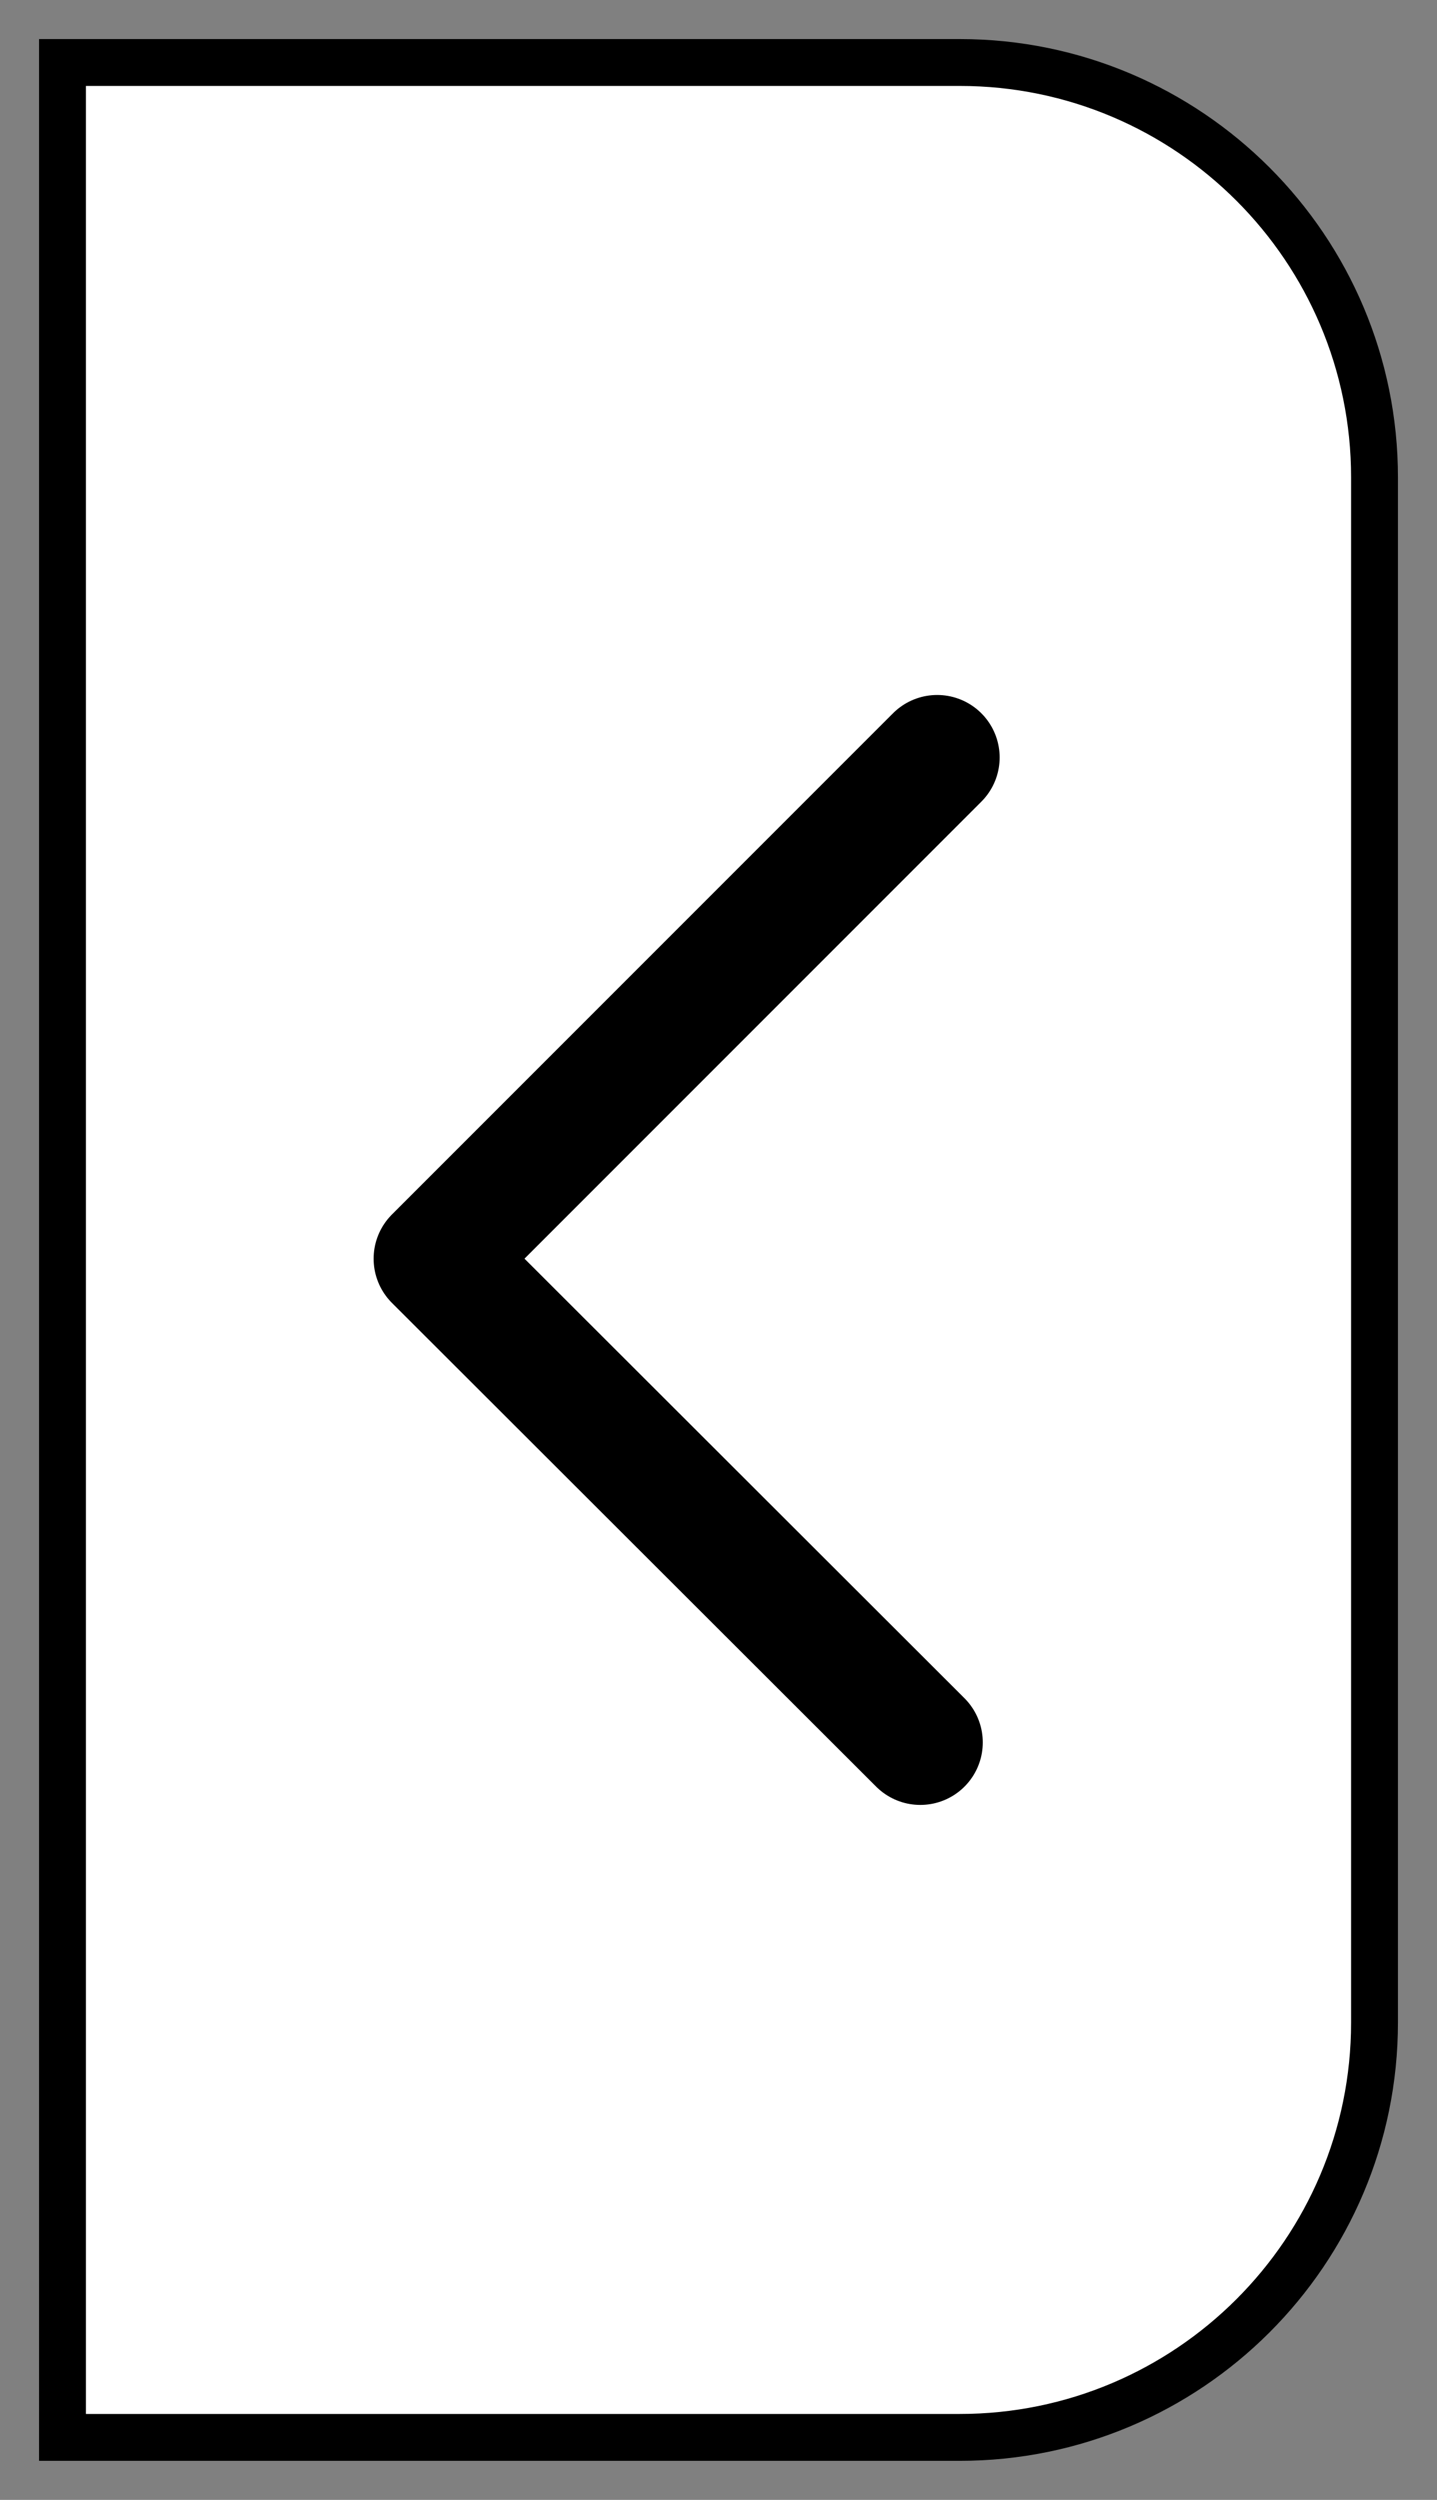 <svg width="23" height="40" viewBox="0 0 23 40" fill="none" xmlns="http://www.w3.org/2000/svg">
<rect x="0" y="0" width="23" height="40" fill="#808080" stroke="none"/>
<path d="M1 1H15.36C19.03 1 22 3.98 22 7.64V32.36C22 36.03 19.02 39 15.36 39H1V1Z" fill="white" stroke="black" stroke-width="0.75" stroke-miterlimit="10"/>
<path d="M15 12.12L6.98 20.14L14.73 27.88" stroke="black" stroke-width="2" stroke-linecap="round" stroke-linejoin="round"/>
</svg>

